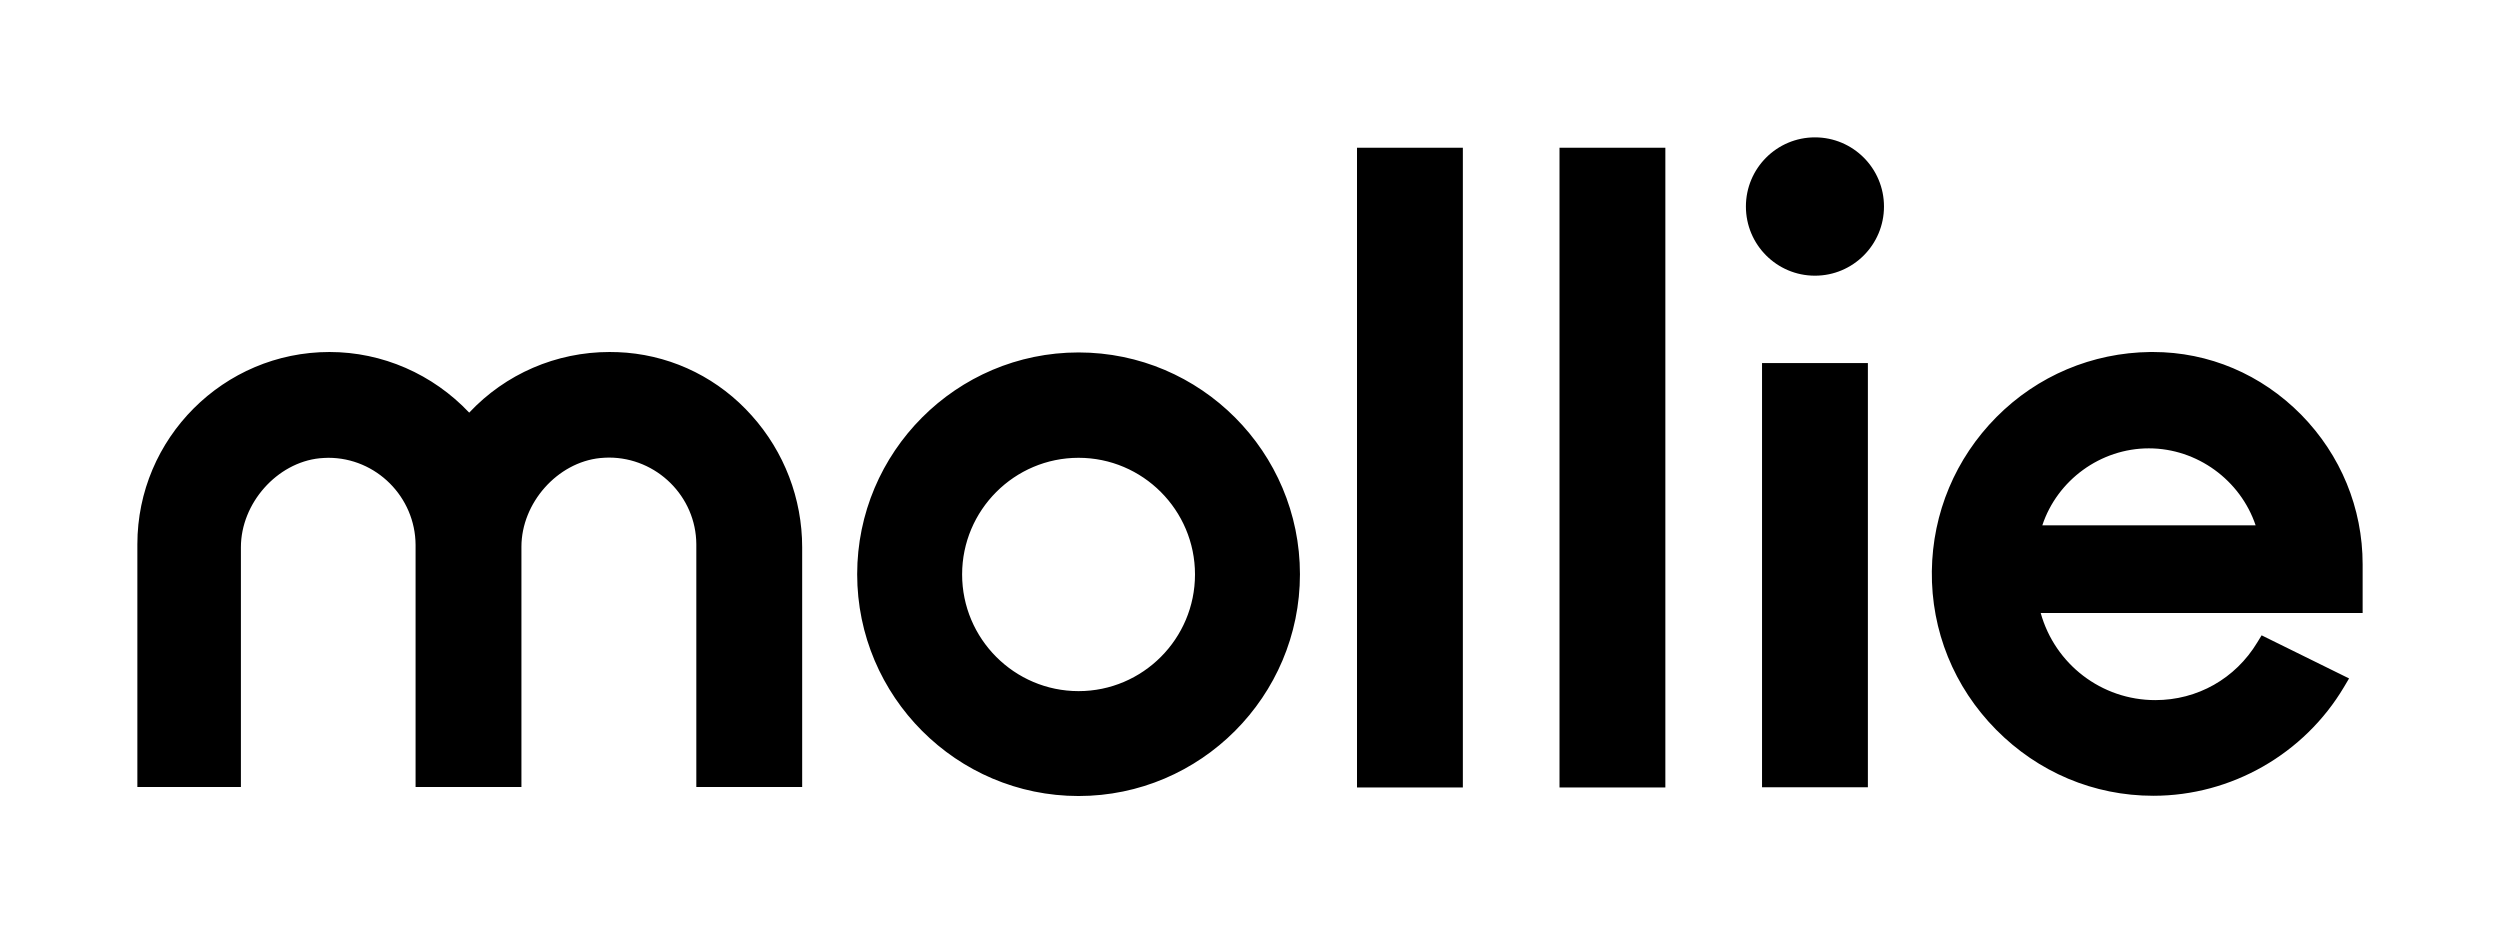<svg xmlns="http://www.w3.org/2000/svg" viewBox="-5 -5 91 34" fill="black"><path d="M 58.551 2.517 C 58.551 1.127 59.676 0 61.064 0 C 62.452 0 63.577 1.127 63.577 2.517 C 63.577 3.908 62.452 5.035 61.064 5.035 C 59.676 5.035 58.551 3.908 58.551 2.517 Z M 22.365 10.129 C 23.546 11.446 24.199 13.15 24.199 14.92 L 24.199 23.648 L 20.346 23.648 L 20.346 14.811 C 20.338 13.074 18.906 11.656 17.163 11.656 C 17.063 11.656 16.954 11.664 16.845 11.673 C 15.287 11.832 13.98 13.309 13.98 14.903 L 13.98 23.648 L 10.127 23.648 L 10.127 14.836 C 10.119 13.091 8.695 11.664 6.952 11.664 C 6.852 11.664 6.743 11.673 6.634 11.681 C 5.084 11.841 3.769 13.317 3.769 14.92 L 3.769 23.648 L 0 23.648 L 0 14.811 C 0 10.951 3.141 7.813 6.994 7.813 C 8.921 7.813 10.755 8.618 12.079 10.02 C 13.402 8.61 15.245 7.813 17.188 7.813 C 17.398 7.813 17.599 7.821 17.808 7.838 C 19.567 7.989 21.184 8.803 22.365 10.129 Z M 48.248 23.664 L 44.395 23.664 L 44.395 0.378 L 48.248 0.378 Z M 55.619 23.664 L 51.766 23.664 L 51.766 0.378 L 55.619 0.378 Z M 62.991 23.656 L 59.138 23.656 L 59.138 8.215 L 62.991 8.215 Z M 81 17.312 L 69.281 17.312 C 69.801 19.175 71.493 20.484 73.453 20.484 C 74.986 20.484 76.368 19.703 77.164 18.386 L 77.323 18.126 L 80.506 19.695 L 80.322 20.006 C 78.872 22.448 76.217 23.966 73.386 23.966 L 73.377 23.966 C 71.216 23.966 69.189 23.11 67.656 21.558 C 66.123 20.006 65.294 17.958 65.319 15.793 C 65.344 13.67 66.182 11.681 67.673 10.179 C 69.164 8.677 71.158 7.838 73.269 7.813 L 73.369 7.813 C 75.405 7.813 77.314 8.627 78.763 10.095 C 80.204 11.564 81 13.494 81 15.541 Z M 69.34 14.123 L 77.105 14.123 C 76.552 12.478 74.977 11.32 73.218 11.32 C 71.459 11.32 69.884 12.478 69.34 14.123 Z M 42.318 15.902 C 42.318 20.35 38.699 23.975 34.26 23.975 C 29.82 23.975 26.201 20.35 26.201 15.902 C 26.201 11.455 29.812 7.829 34.26 7.829 C 38.707 7.829 42.318 11.455 42.318 15.902 Z M 38.498 15.91 C 38.498 13.569 36.597 11.664 34.26 11.664 C 31.923 11.664 30.021 13.569 30.021 15.91 C 30.021 18.252 31.923 20.157 34.26 20.157 C 36.597 20.157 38.498 18.252 38.498 15.91 Z"></path></svg>
